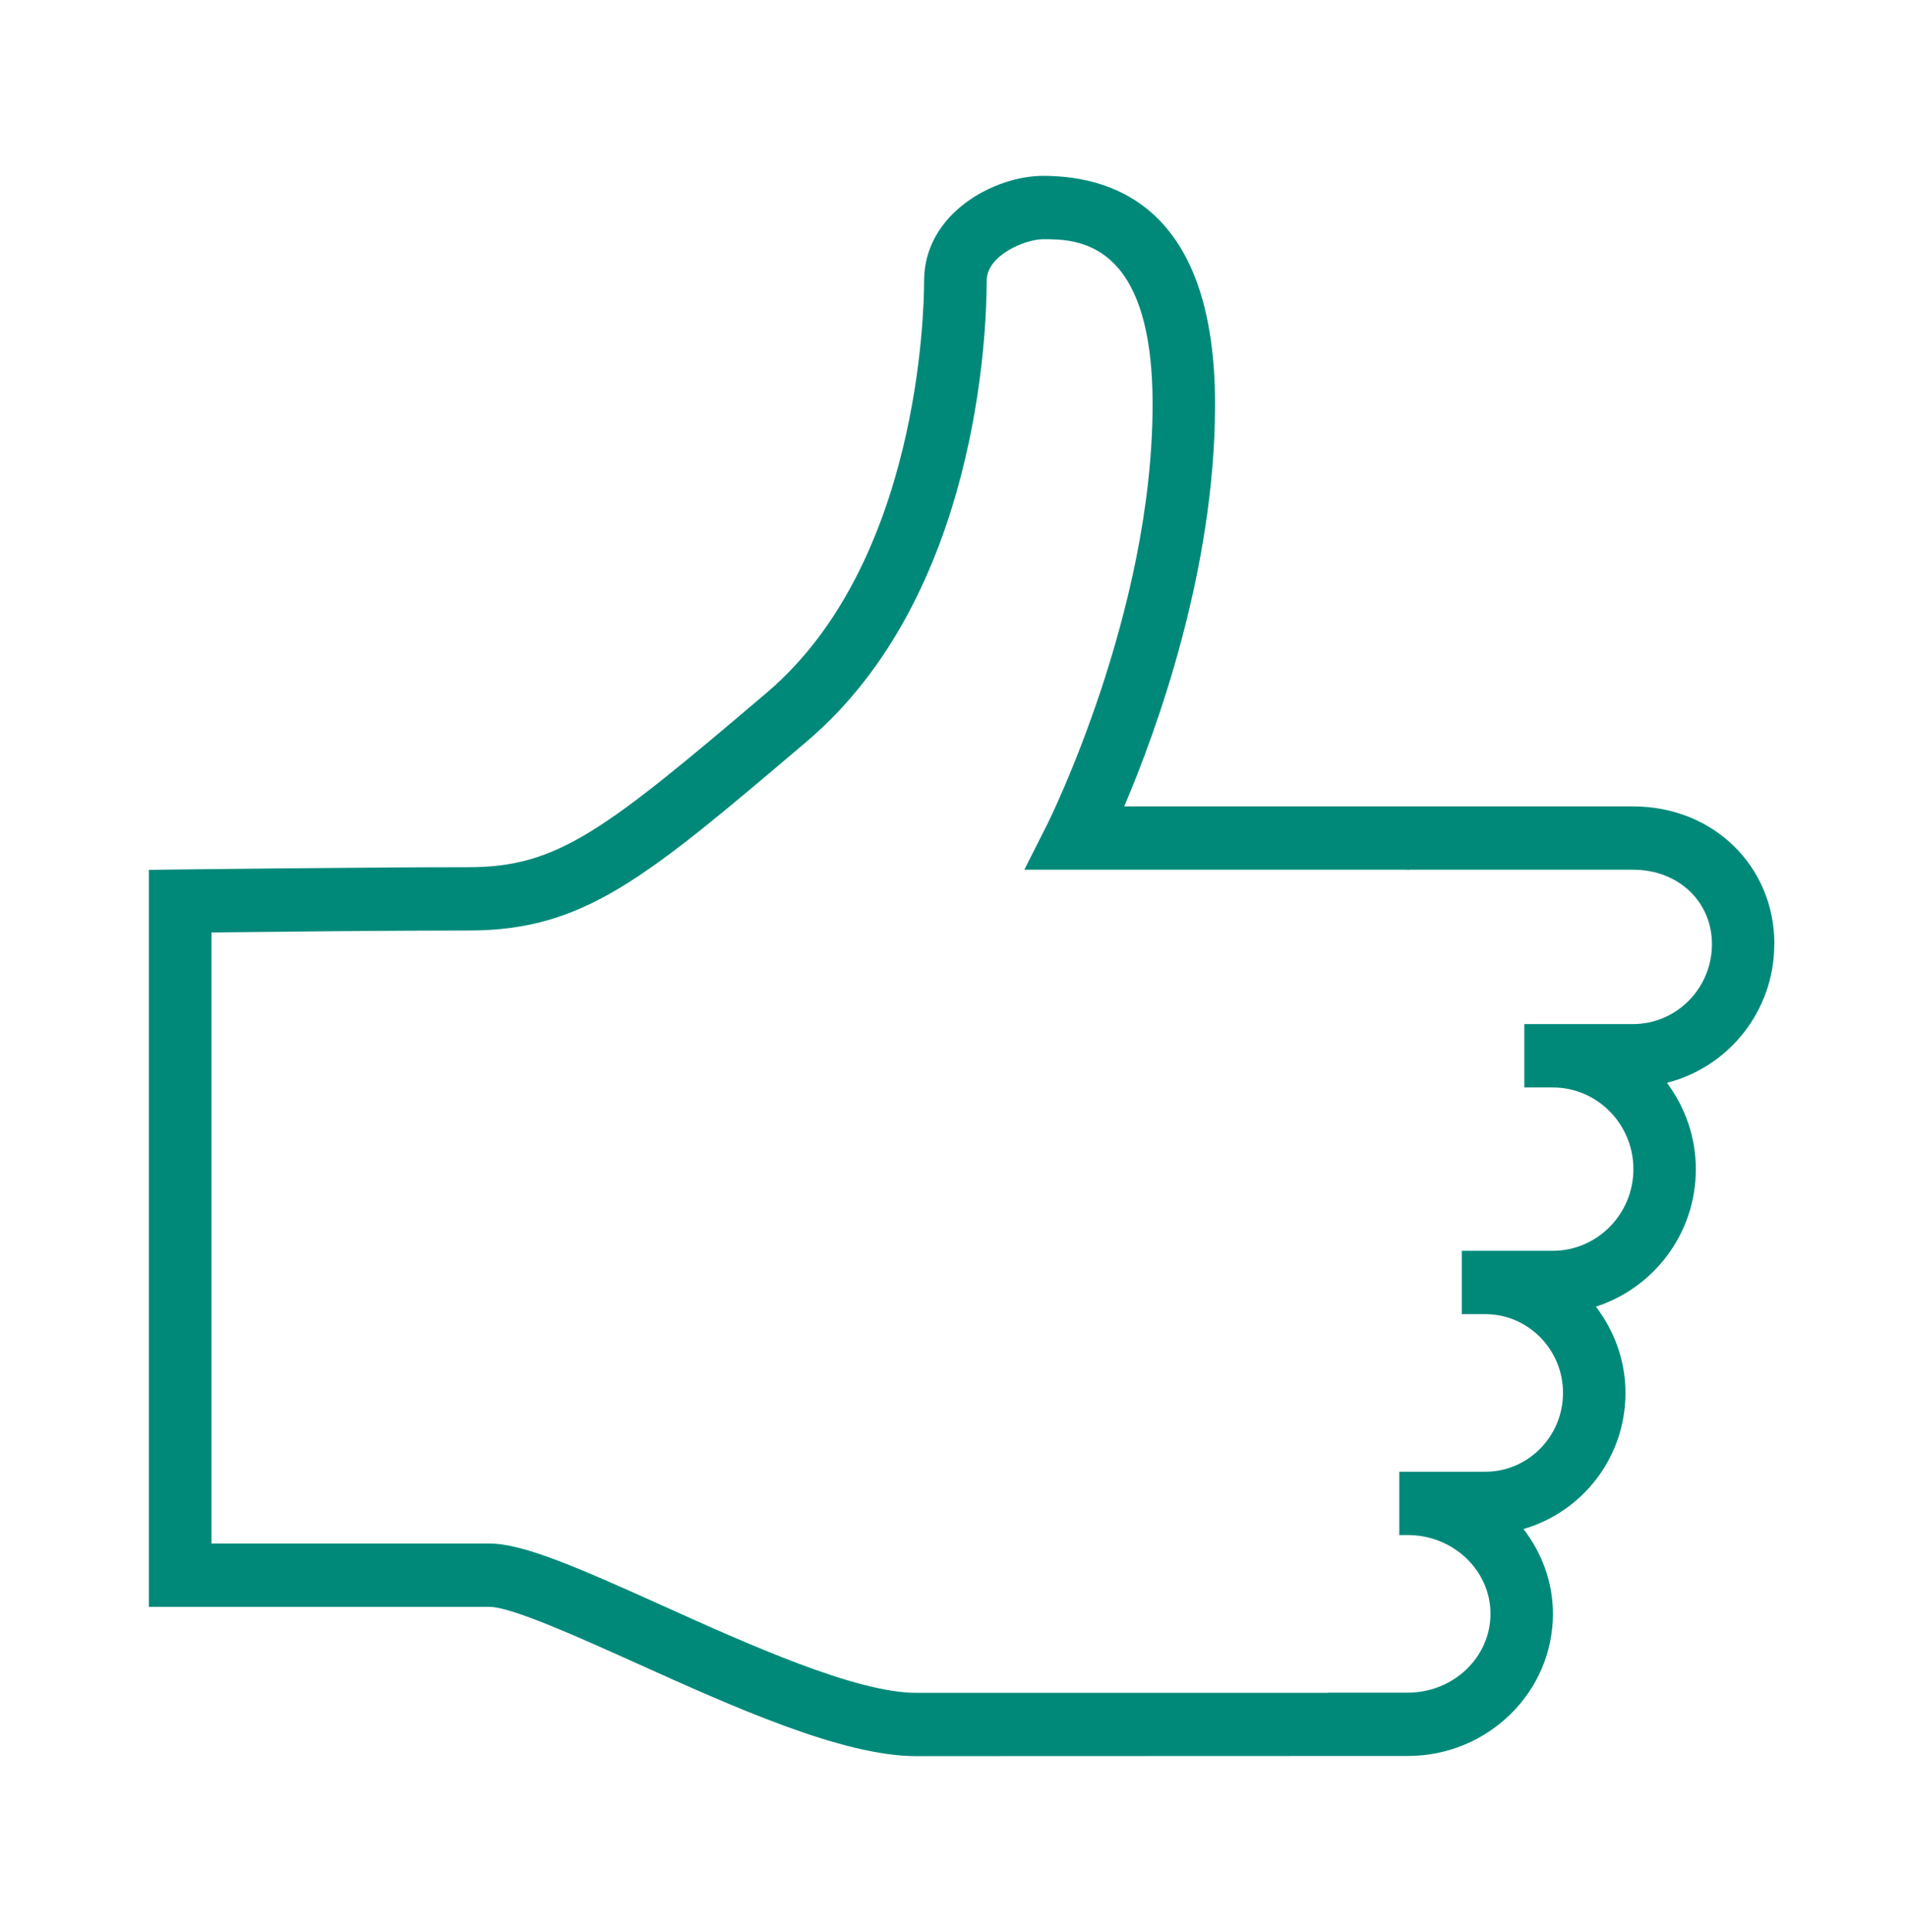 <?xml version="1.0" encoding="UTF-8"?>
<svg xmlns="http://www.w3.org/2000/svg" width="78" height="79" viewBox="0 0 78 79" fill="none">
  <path d="M72.576 38.606C72.576 35.426 70.09 32.973 66.789 32.973H45.983C47.311 29.85 49.698 23.297 49.698 16.533C49.698 8.811 45.873 7.191 42.663 7.191C40.674 7.191 37.798 8.72 37.798 11.48C37.798 12.645 37.615 23.011 31.365 28.321C24.706 33.98 22.812 35.459 19.166 35.459C14.91 35.459 7.351 35.552 7.351 35.552L6.091 35.57V65.703H20.014C20.918 65.703 23.629 66.928 26.025 68.004C29.978 69.787 34.456 71.808 37.471 71.808L57.581 71.801C60.854 71.801 63.518 69.194 63.518 65.99C63.518 64.684 63.058 63.491 62.314 62.521C64.713 61.825 66.485 59.608 66.485 56.956C66.485 55.626 66.022 54.411 65.276 53.429C67.635 52.666 69.363 50.449 69.363 47.807C69.363 46.479 68.915 45.262 68.181 44.275C70.694 43.638 72.571 41.349 72.571 38.609L72.576 38.606ZM66.789 41.875H62.348V44.465H63.511C65.329 44.465 66.809 45.963 66.809 47.805C66.809 49.647 65.327 51.145 63.511 51.145H59.791V53.735H60.752C62.504 53.735 63.93 55.179 63.93 56.956C63.93 58.734 62.504 60.178 60.752 60.178H57.234V62.768H57.583C59.445 62.768 60.964 64.215 60.964 65.99C60.964 67.767 59.445 69.211 57.583 69.211H54.317V69.219H37.474C35.002 69.219 30.602 67.234 27.066 65.639C23.592 64.074 21.396 63.114 20.016 63.114H8.65V38.127C10.978 38.1 15.994 38.048 19.168 38.048C23.897 38.048 26.381 35.94 33.011 30.306C40.001 24.366 40.357 13.583 40.357 11.48C40.357 10.423 41.959 9.781 42.666 9.781C44.004 9.781 47.143 9.781 47.143 16.533C47.143 25.065 42.89 33.592 42.848 33.679L41.898 35.562H57.561C57.605 35.594 57.634 35.562 57.634 35.562H66.792C68.661 35.562 70.022 36.876 70.022 38.606C70.022 40.408 68.574 41.875 66.792 41.875H66.789Z" fill="#008979"></path>
</svg>
